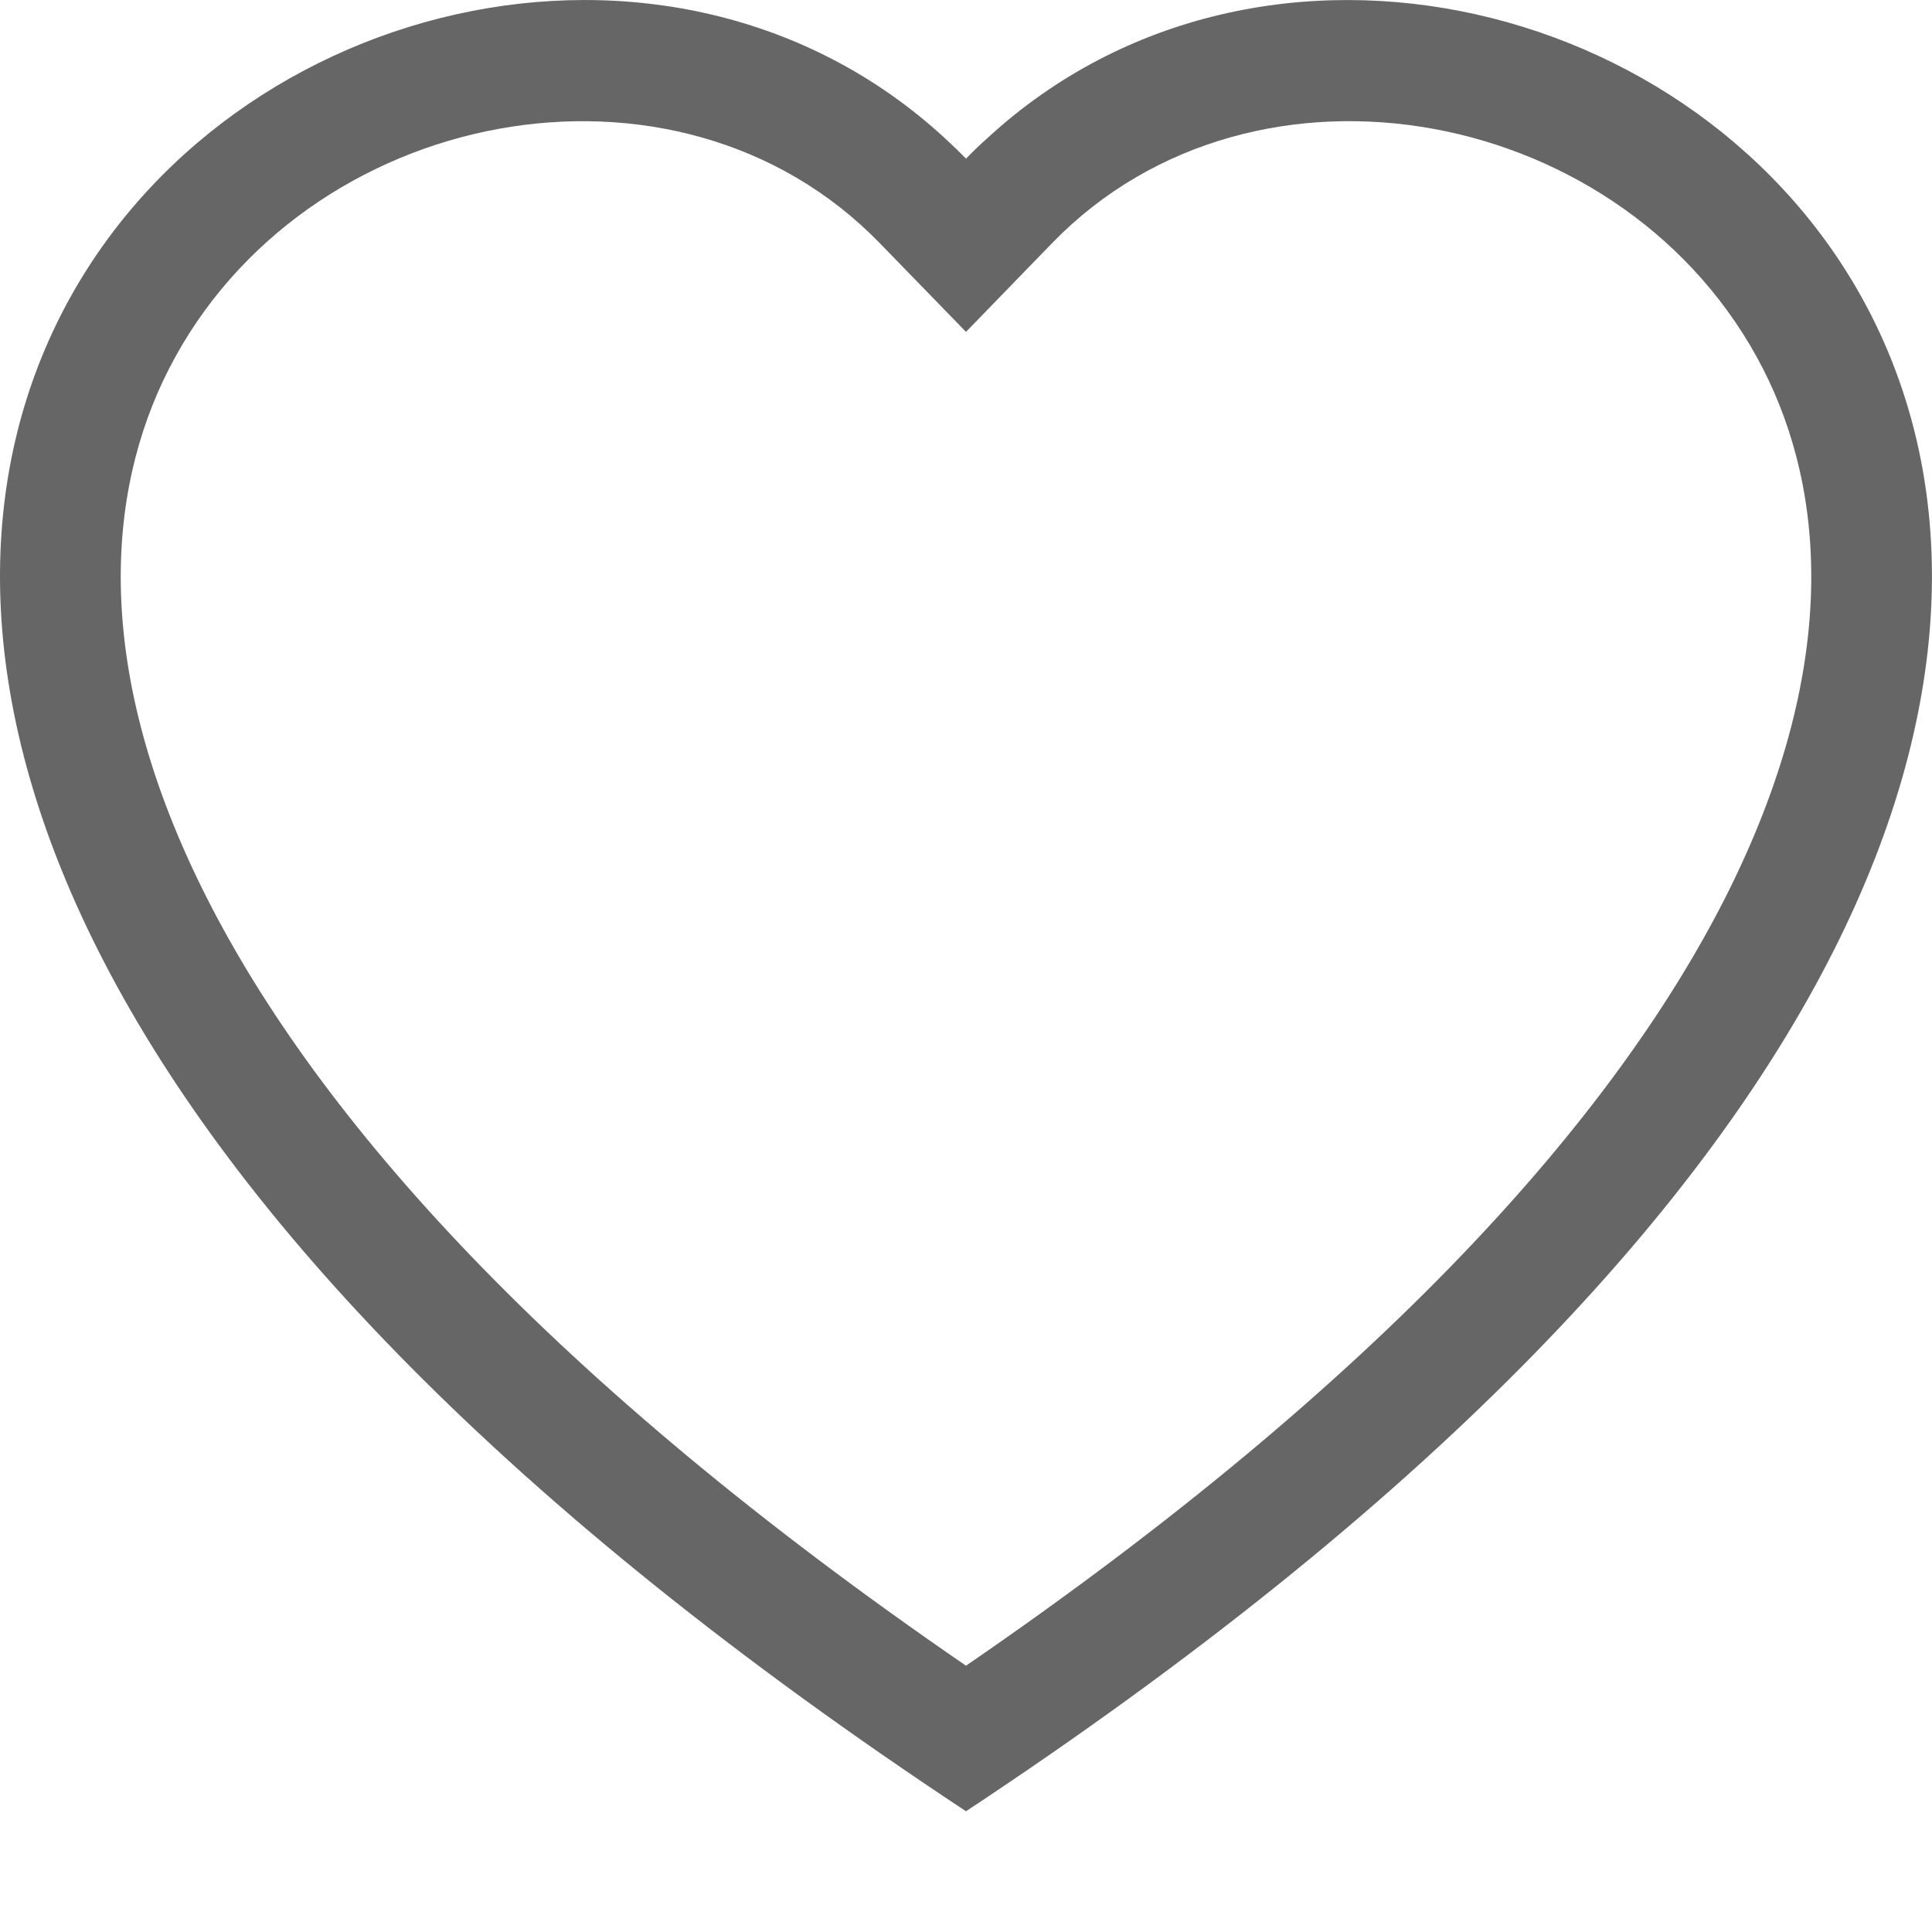 <svg xmlns="http://www.w3.org/2000/svg" xmlns:xlink="http://www.w3.org/1999/xlink" width="45px" height="45px" viewBox="0 0 45 45" version="1.1"><g id="surface1"><path style=" stroke:none;fill-rule:nonzero;fill:rgb(40%,40%,40%);fill-opacity:1;" d="M 22.5 7.73 L 20.484 5.656 C 15.75 0.789 7.07 2.469 3.938 8.586 C 2.465 11.465 2.133 15.617 4.82 20.918 C 7.406 26.023 12.793 32.137 22.5 38.797 C 32.207 32.137 37.59 26.023 40.18 20.918 C 42.867 15.613 42.535 11.465 41.062 8.586 C 37.93 2.469 29.25 0.789 24.516 5.652 Z M 22.5 42.188 C -20.625 13.691 9.223 -8.551 22.004 3.215 C 22.172 3.371 22.34 3.531 22.5 3.695 C 22.66 3.531 22.824 3.371 22.996 3.219 C 35.773 -8.555 65.625 13.688 22.5 42.188 "></path></g></svg>
